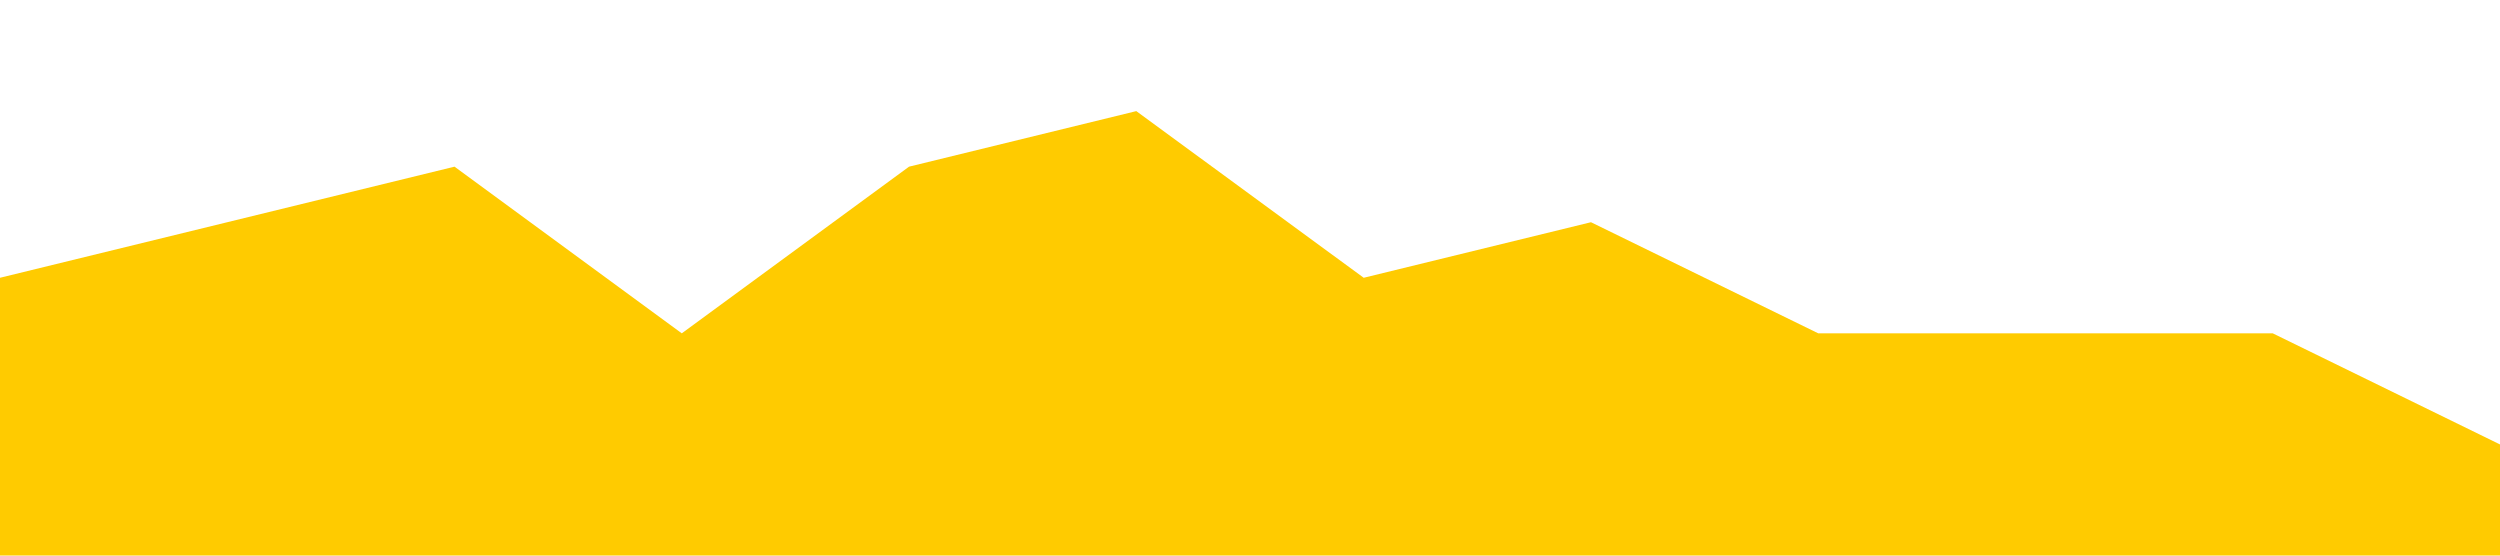 <?xml version="1.0" standalone="no"?><svg xmlns="http://www.w3.org/2000/svg" viewBox="0 0 1440 320"><path fill="#FFCB00" fill-opacity="1" d="M0,160L130.9,128L261.8,96L392.7,192L523.6,96L654.5,64L785.5,160L916.4,128L1047.3,192L1178.2,192L1309.1,192L1440,256L1440,320L1309.1,320L1178.2,320L1047.3,320L916.4,320L785.5,320L654.5,320L523.6,320L392.7,320L261.8,320L130.9,320L0,320Z"></path></svg>